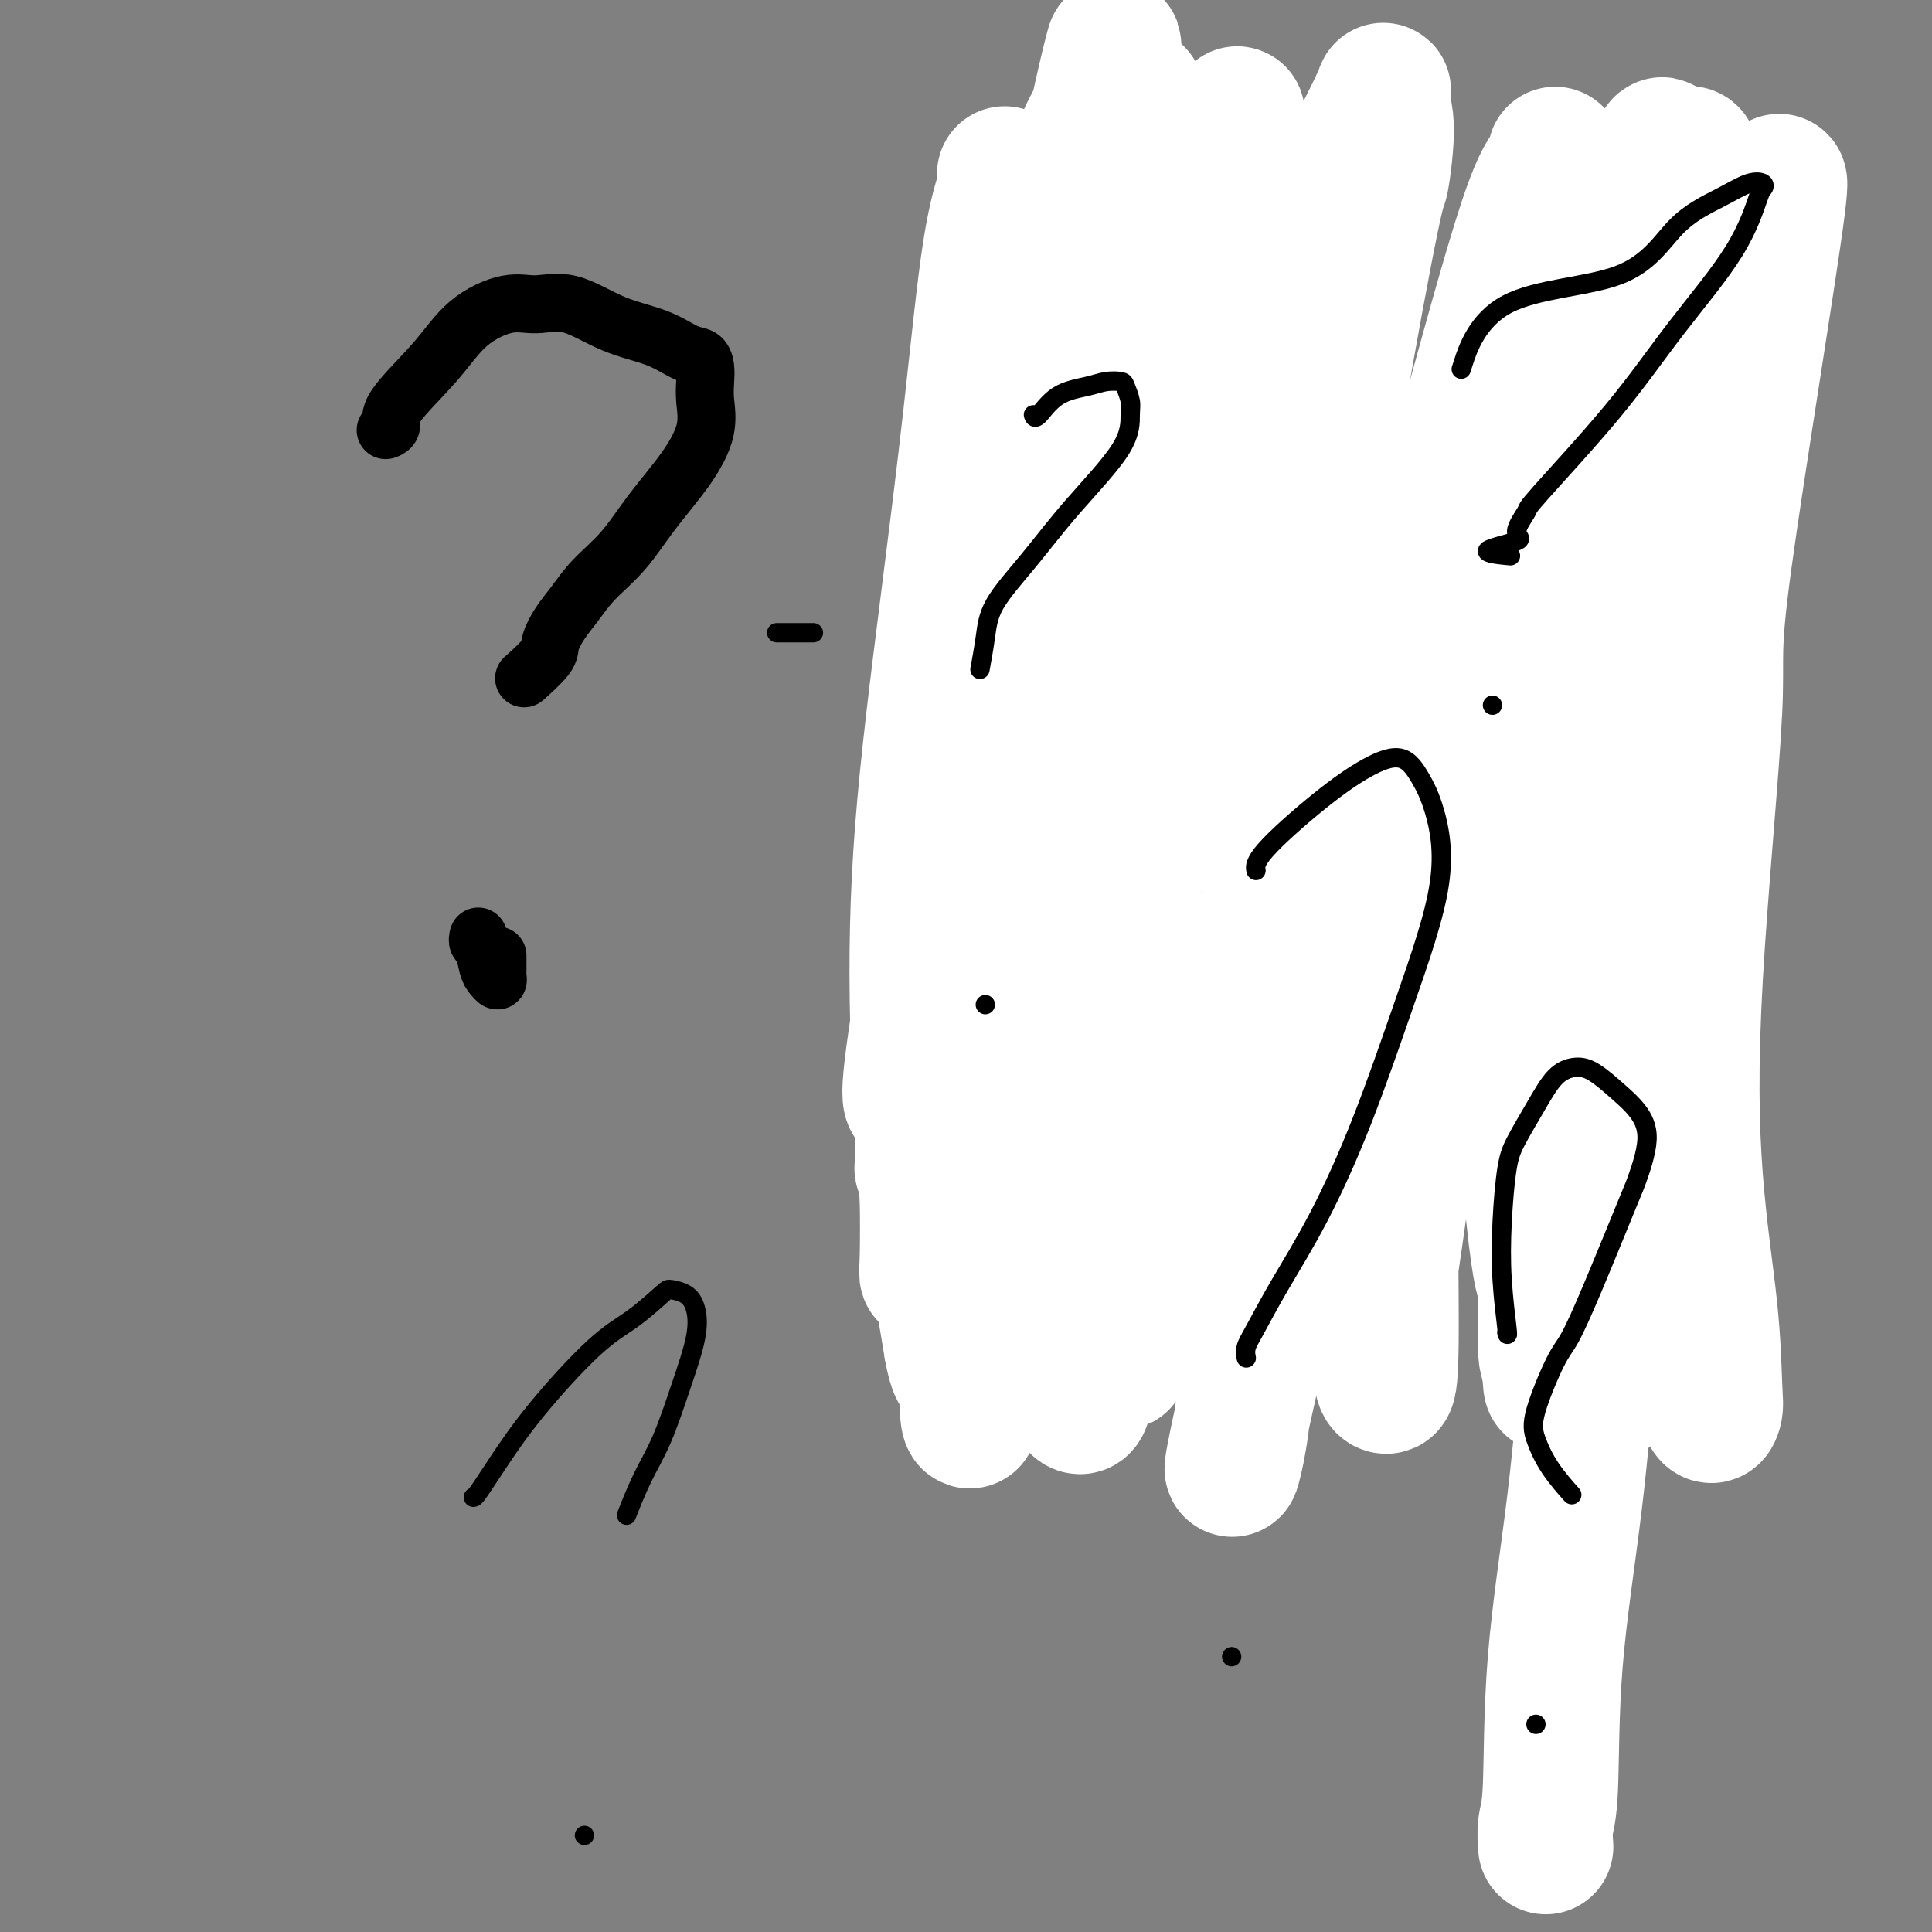 <svg viewBox='0 0 400 400' version='1.1' xmlns='http://www.w3.org/2000/svg' xmlns:xlink='http://www.w3.org/1999/xlink'><rect x="0" y="0" width="400" height="400" fill="#808080" stroke="none"/><g fill='none' stroke='#000000' stroke-width='12' stroke-linecap='round' stroke-linejoin='round'><path d='M80,89c-0.137,0.050 -0.273,0.100 0,0c0.273,-0.100 0.957,-0.350 1,-1c0.043,-0.650 -0.553,-1.700 1,-4c1.553,-2.300 5.255,-5.849 8,-9c2.745,-3.151 4.534,-5.903 7,-8c2.466,-2.097 5.610,-3.538 8,-4c2.390,-0.462 4.026,0.055 6,0c1.974,-0.055 4.287,-0.682 7,0c2.713,0.682 5.827,2.671 9,4c3.173,1.329 6.406,1.997 9,3c2.594,1.003 4.551,2.342 6,3c1.449,0.658 2.391,0.634 3,1c0.609,0.366 0.886,1.122 1,2c0.114,0.878 0.065,1.877 0,3c-0.065,1.123 -0.147,2.371 0,4c0.147,1.629 0.521,3.638 0,6c-0.521,2.362 -1.938,5.076 -4,8c-2.062,2.924 -4.768,6.059 -7,9c-2.232,2.941 -3.989,5.687 -6,8c-2.011,2.313 -4.276,4.193 -6,6c-1.724,1.807 -2.908,3.543 -4,5c-1.092,1.457 -2.094,2.636 -3,4c-0.906,1.364 -1.717,2.912 -2,4c-0.283,1.088 -0.038,1.716 -1,3c-0.962,1.284 -3.132,3.224 -4,4c-0.868,0.776 -0.434,0.388 0,0'/><path d='M99,194c0.002,-0.008 0.003,-0.016 0,0c-0.003,0.016 -0.012,0.056 0,0c0.012,-0.056 0.044,-0.209 0,0c-0.044,0.209 -0.166,0.778 0,1c0.166,0.222 0.619,0.095 1,1c0.381,0.905 0.691,2.842 1,4c0.309,1.158 0.619,1.538 1,2c0.381,0.462 0.834,1.006 1,1c0.166,-0.006 0.044,-0.562 0,-1c-0.044,-0.438 -0.012,-0.758 0,-1c0.012,-0.242 0.003,-0.405 0,-1c-0.003,-0.595 -0.001,-1.624 0,-2c0.001,-0.376 0.000,-0.101 0,0c-0.000,0.101 -0.000,0.029 0,0c0.000,-0.029 0.000,-0.014 0,0'/></g>
<g fill='none' stroke='#000000' stroke-width='6' stroke-linecap='round' stroke-linejoin='round'><path d='M197,66c0.099,0.418 0.198,0.835 0,1c-0.198,0.165 -0.694,0.077 -1,2c-0.306,1.923 -0.422,5.858 -1,9c-0.578,3.142 -1.619,5.492 -2,8c-0.381,2.508 -0.103,5.175 0,8c0.103,2.825 0.029,5.807 0,7c-0.029,1.193 -0.015,0.596 0,0'/><path d='M192,78c-0.097,-0.081 -0.194,-0.162 0,0c0.194,0.162 0.678,0.566 1,0c0.322,-0.566 0.480,-2.101 1,-3c0.520,-0.899 1.400,-1.162 3,-3c1.600,-1.838 3.919,-5.252 6,-7c2.081,-1.748 3.924,-1.832 5,-2c1.076,-0.168 1.385,-0.421 2,0c0.615,0.421 1.537,1.515 2,2c0.463,0.485 0.465,0.360 1,1c0.535,0.640 1.601,2.045 2,3c0.399,0.955 0.131,1.460 0,2c-0.131,0.540 -0.126,1.114 0,2c0.126,0.886 0.374,2.084 0,3c-0.374,0.916 -1.369,1.549 -2,2c-0.631,0.451 -0.898,0.720 -1,1c-0.102,0.280 -0.038,0.570 0,1c0.038,0.430 0.051,0.998 0,1c-0.051,0.002 -0.166,-0.563 0,-1c0.166,-0.437 0.611,-0.748 1,-1c0.389,-0.252 0.721,-0.447 1,-1c0.279,-0.553 0.506,-1.464 1,-2c0.494,-0.536 1.255,-0.696 2,-1c0.745,-0.304 1.473,-0.752 2,-1c0.527,-0.248 0.851,-0.296 2,0c1.149,0.296 3.122,0.935 4,1c0.878,0.065 0.659,-0.444 1,0c0.341,0.444 1.240,1.841 2,3c0.760,1.159 1.380,2.079 2,3'/><path d='M230,81c1.778,1.881 1.721,3.083 2,4c0.279,0.917 0.892,1.548 0,4c-0.892,2.452 -3.289,6.726 -4,8c-0.711,1.274 0.266,-0.451 -2,2c-2.266,2.451 -7.774,9.077 -11,13c-3.226,3.923 -4.171,5.142 -5,6c-0.829,0.858 -1.542,1.354 -2,2c-0.458,0.646 -0.662,1.443 -1,2c-0.338,0.557 -0.811,0.873 -1,1c-0.189,0.127 -0.095,0.063 0,0'/><path d='M253,67c0.020,-0.006 0.040,-0.013 0,0c-0.040,0.013 -0.141,0.045 0,0c0.141,-0.045 0.525,-0.168 0,0c-0.525,0.168 -1.958,0.627 -3,1c-1.042,0.373 -1.691,0.659 -3,2c-1.309,1.341 -3.277,3.735 -5,6c-1.723,2.265 -3.203,4.400 -4,7c-0.797,2.600 -0.913,5.664 -1,8c-0.087,2.336 -0.146,3.945 0,6c0.146,2.055 0.497,4.556 1,6c0.503,1.444 1.156,1.830 2,2c0.844,0.170 1.877,0.125 3,0c1.123,-0.125 2.335,-0.331 4,-1c1.665,-0.669 3.785,-1.802 6,-3c2.215,-1.198 4.527,-2.459 7,-4c2.473,-1.541 5.108,-3.360 7,-5c1.892,-1.640 3.043,-3.102 4,-5c0.957,-1.898 1.722,-4.232 2,-5c0.278,-0.768 0.071,0.031 0,0c-0.071,-0.031 -0.006,-0.893 0,-1c0.006,-0.107 -0.048,0.539 0,1c0.048,0.461 0.199,0.736 0,1c-0.199,0.264 -0.747,0.518 -2,2c-1.253,1.482 -3.211,4.190 -5,7c-1.789,2.810 -3.407,5.720 -4,8c-0.593,2.280 -0.159,3.931 0,6c0.159,2.069 0.043,4.557 0,6c-0.043,1.443 -0.012,1.841 0,2c0.012,0.159 0.006,0.080 0,0'/><path d='M297,77c0.045,1.458 0.089,2.915 0,4c-0.089,1.085 -0.312,1.796 -1,5c-0.688,3.204 -1.842,8.901 -3,13c-1.158,4.099 -2.319,6.601 -3,9c-0.681,2.399 -0.883,4.694 -1,6c-0.117,1.306 -0.150,1.621 0,2c0.150,0.379 0.483,0.821 1,0c0.517,-0.821 1.218,-2.906 2,-4c0.782,-1.094 1.646,-1.196 4,-4c2.354,-2.804 6.199,-8.310 8,-11c1.801,-2.690 1.558,-2.563 3,-4c1.442,-1.437 4.569,-4.438 7,-7c2.431,-2.562 4.167,-4.687 6,-7c1.833,-2.313 3.763,-4.815 5,-6c1.237,-1.185 1.782,-1.053 2,-1c0.218,0.053 0.109,0.026 0,0'/><path d='M307,86c0.002,-0.038 0.004,-0.075 0,0c-0.004,0.075 -0.014,0.263 0,0c0.014,-0.263 0.054,-0.977 0,0c-0.054,0.977 -0.200,3.643 0,7c0.200,3.357 0.746,7.404 2,11c1.254,3.596 3.215,6.742 4,8c0.785,1.258 0.392,0.629 0,0'/><path d='M342,67c0.002,0.009 0.004,0.018 0,0c-0.004,-0.018 -0.013,-0.063 0,0c0.013,0.063 0.049,0.232 0,0c-0.049,-0.232 -0.182,-0.866 -1,5c-0.818,5.866 -2.322,18.232 -3,24c-0.678,5.768 -0.529,4.938 -1,7c-0.471,2.063 -1.563,7.018 -2,9c-0.437,1.982 -0.218,0.991 0,0'/><path d='M340,79c0.001,-0.079 0.002,-0.157 0,0c-0.002,0.157 -0.005,0.550 0,1c0.005,0.450 0.020,0.957 0,2c-0.020,1.043 -0.075,2.623 0,6c0.075,3.377 0.280,8.552 1,13c0.720,4.448 1.955,8.170 3,11c1.045,2.830 1.899,4.769 3,7c1.101,2.231 2.450,4.755 4,7c1.550,2.245 3.300,4.213 4,5c0.700,0.787 0.350,0.394 0,0'/><path d='M335,120c0.027,0.000 0.054,0.000 0,0c-0.054,0.000 -0.190,-0.000 0,0c0.190,0.000 0.705,0.000 3,0c2.295,-0.000 6.370,-0.000 8,0c1.630,0.000 0.815,0.000 0,0'/><path d='M191,193c-0.013,0.017 -0.026,0.034 0,0c0.026,-0.034 0.092,-0.119 0,0c-0.092,0.119 -0.340,0.442 0,2c0.340,1.558 1.268,4.353 2,9c0.732,4.647 1.268,11.148 2,16c0.732,4.852 1.660,8.057 2,11c0.340,2.943 0.091,5.624 0,8c-0.091,2.376 -0.025,4.447 0,6c0.025,1.553 0.007,2.586 0,3c-0.007,0.414 -0.004,0.207 0,0'/><path d='M196,196c-0.062,0.192 -0.123,0.383 0,0c0.123,-0.383 0.431,-1.341 2,-3c1.569,-1.659 4.398,-4.020 7,-6c2.602,-1.980 4.977,-3.580 7,-5c2.023,-1.420 3.694,-2.661 5,-3c1.306,-0.339 2.249,0.225 3,1c0.751,0.775 1.312,1.761 2,3c0.688,1.239 1.502,2.731 2,5c0.498,2.269 0.680,5.314 0,8c-0.680,2.686 -2.221,5.014 -3,7c-0.779,1.986 -0.795,3.628 -1,5c-0.205,1.372 -0.600,2.472 -1,3c-0.400,0.528 -0.805,0.485 -1,0c-0.195,-0.485 -0.181,-1.413 0,-2c0.181,-0.587 0.530,-0.834 1,-2c0.470,-1.166 1.063,-3.250 2,-5c0.937,-1.750 2.220,-3.164 4,-4c1.780,-0.836 4.058,-1.093 6,-1c1.942,0.093 3.548,0.537 5,1c1.452,0.463 2.752,0.944 4,2c1.248,1.056 2.446,2.686 4,4c1.554,1.314 3.464,2.311 3,7c-0.464,4.689 -3.301,13.069 -5,17c-1.699,3.931 -2.260,3.415 -4,5c-1.740,1.585 -4.661,5.273 -7,8c-2.339,2.727 -4.097,4.493 -6,6c-1.903,1.507 -3.952,2.753 -6,4'/><path d='M219,251c-4.571,4.238 -4.500,3.333 -5,3c-0.500,-0.333 -1.571,-0.095 -2,0c-0.429,0.095 -0.214,0.048 0,0'/><path d='M264,196c-0.031,0.039 -0.062,0.078 0,0c0.062,-0.078 0.218,-0.272 0,0c-0.218,0.272 -0.808,1.009 -1,1c-0.192,-0.009 0.016,-0.766 -2,1c-2.016,1.766 -6.255,6.054 -8,8c-1.745,1.946 -0.995,1.551 0,3c0.995,1.449 2.234,4.741 3,8c0.766,3.259 1.060,6.484 2,9c0.940,2.516 2.528,4.321 4,6c1.472,1.679 2.828,3.230 4,4c1.172,0.770 2.160,0.758 4,1c1.840,0.242 4.530,0.738 6,1c1.470,0.262 1.718,0.289 3,0c1.282,-0.289 3.598,-0.895 6,-2c2.402,-1.105 4.891,-2.709 7,-4c2.109,-1.291 3.839,-2.268 5,-4c1.161,-1.732 1.755,-4.218 2,-7c0.245,-2.782 0.142,-5.859 0,-9c-0.142,-3.141 -0.323,-6.344 -2,-11c-1.677,-4.656 -4.852,-10.764 -7,-14c-2.148,-3.236 -3.270,-3.599 -4,-4c-0.730,-0.401 -1.067,-0.839 -3,-1c-1.933,-0.161 -5.460,-0.043 -8,1c-2.540,1.043 -4.092,3.012 -6,5c-1.908,1.988 -4.171,3.997 -5,6c-0.829,2.003 -0.223,4.001 0,5c0.223,0.999 0.064,1.000 0,1c-0.064,0.000 -0.032,0.000 0,0'/><path d='M316,181c-0.000,-0.256 -0.000,-0.513 0,0c0.000,0.513 0.002,1.795 0,3c-0.002,1.205 -0.006,2.332 0,5c0.006,2.668 0.023,6.877 0,11c-0.023,4.123 -0.087,8.159 0,12c0.087,3.841 0.324,7.485 0,11c-0.324,3.515 -1.211,6.901 0,10c1.211,3.099 4.518,5.911 6,8c1.482,2.089 1.138,3.454 1,4c-0.138,0.546 -0.069,0.273 0,0'/><path d='M320,213c0.002,-0.000 0.004,-0.000 0,0c-0.004,0.000 -0.015,0.001 0,0c0.015,-0.001 0.055,-0.004 0,0c-0.055,0.004 -0.205,0.015 1,0c1.205,-0.015 3.766,-0.056 6,0c2.234,0.056 4.140,0.207 8,0c3.860,-0.207 9.674,-0.774 12,-1c2.326,-0.226 1.163,-0.113 0,0'/><path d='M350,191c-0.001,-0.064 -0.002,-0.128 0,0c0.002,0.128 0.008,0.448 0,0c-0.008,-0.448 -0.030,-1.664 0,0c0.030,1.664 0.113,6.208 0,9c-0.113,2.792 -0.422,3.831 0,7c0.422,3.169 1.575,8.469 2,12c0.425,3.531 0.121,5.295 0,6c-0.121,0.705 -0.061,0.353 0,0'/></g>
<g fill='none' stroke='#FFFFFF' stroke-width='28' stroke-linecap='round' stroke-linejoin='round'><path d='M320,382c-0.008,-0.098 -0.016,-0.196 0,0c0.016,0.196 0.055,0.685 0,0c-0.055,-0.685 -0.205,-2.542 0,-4c0.205,-1.458 0.765,-2.515 1,-8c0.235,-5.485 0.143,-15.399 1,-26c0.857,-10.601 2.661,-21.890 4,-33c1.339,-11.110 2.211,-22.041 4,-39c1.789,-16.959 4.495,-39.946 6,-51c1.505,-11.054 1.808,-10.176 3,-17c1.192,-6.824 3.272,-21.351 5,-32c1.728,-10.649 3.104,-17.419 4,-23c0.896,-5.581 1.312,-9.974 2,-13c0.688,-3.026 1.650,-4.686 2,-6c0.350,-1.314 0.089,-2.283 0,-3c-0.089,-0.717 -0.007,-1.183 0,-1c0.007,0.183 -0.063,1.014 0,1c0.063,-0.014 0.259,-0.873 0,1c-0.259,1.873 -0.973,6.479 -2,16c-1.027,9.521 -2.366,23.957 -4,39c-1.634,15.043 -3.563,30.695 -6,44c-2.437,13.305 -5.384,24.265 -7,33c-1.616,8.735 -1.902,15.247 -2,20c-0.098,4.753 -0.009,7.747 0,9c0.009,1.253 -0.064,0.764 0,1c0.064,0.236 0.264,1.198 1,-5c0.736,-6.198 2.009,-19.556 4,-35c1.991,-15.444 4.698,-32.975 7,-48c2.302,-15.025 4.197,-27.545 6,-41c1.803,-13.455 3.515,-27.844 5,-40c1.485,-12.156 2.742,-22.078 4,-32'/><path d='M358,89c5.571,-38.250 5.998,-33.875 6,-32c0.002,1.875 -0.420,1.251 1,-6c1.420,-7.251 4.683,-21.128 3,-8c-1.683,13.128 -8.311,53.263 -11,73c-2.689,19.737 -1.439,19.077 -2,31c-0.561,11.923 -2.934,36.429 -4,55c-1.066,18.571 -0.827,31.208 0,42c0.827,10.792 2.240,19.741 3,27c0.760,7.259 0.867,12.828 1,16c0.133,3.172 0.291,3.946 0,5c-0.291,1.054 -1.030,2.389 -2,-2c-0.970,-4.389 -2.172,-14.503 -3,-31c-0.828,-16.497 -1.283,-39.377 -2,-61c-0.717,-21.623 -1.695,-41.990 -2,-60c-0.305,-18.010 0.064,-33.665 1,-46c0.936,-12.335 2.440,-21.351 3,-29c0.560,-7.649 0.178,-13.932 0,-18c-0.178,-4.068 -0.150,-5.919 0,-8c0.150,-2.081 0.423,-4.390 0,-5c-0.423,-0.610 -1.543,0.478 -2,0c-0.457,-0.478 -0.253,-2.524 -4,13c-3.747,15.524 -11.445,48.618 -15,67c-3.555,18.382 -2.967,22.054 -5,34c-2.033,11.946 -6.686,32.168 -8,54c-1.314,21.832 0.710,45.275 2,56c1.290,10.725 1.847,8.734 2,11c0.153,2.266 -0.099,8.790 0,12c0.099,3.210 0.550,3.105 1,3'/><path d='M321,282c0.554,11.792 -0.562,0.273 -1,-18c-0.438,-18.273 -0.197,-43.301 0,-56c0.197,-12.699 0.351,-13.071 2,-31c1.649,-17.929 4.795,-53.416 7,-72c2.205,-18.584 3.470,-20.267 6,-30c2.530,-9.733 6.325,-27.518 8,-35c1.675,-7.482 1.228,-4.661 1,-4c-0.228,0.661 -0.239,-0.836 0,-3c0.239,-2.164 0.729,-4.993 -1,-1c-1.729,3.993 -5.676,14.807 -8,22c-2.324,7.193 -3.024,10.764 -6,23c-2.976,12.236 -8.227,33.137 -14,54c-5.773,20.863 -12.070,41.688 -16,59c-3.930,17.312 -5.495,31.112 -7,43c-1.505,11.888 -2.949,21.863 -4,29c-1.051,7.137 -1.709,11.435 -2,15c-0.291,3.565 -0.217,6.397 0,8c0.217,1.603 0.576,1.978 1,2c0.424,0.022 0.914,-0.308 1,-9c0.086,-8.692 -0.232,-25.744 0,-46c0.232,-20.256 1.014,-43.714 3,-64c1.986,-20.286 5.177,-37.399 8,-51c2.823,-13.601 5.277,-23.688 8,-33c2.723,-9.312 5.713,-17.847 8,-24c2.287,-6.153 3.871,-9.922 5,-14c1.129,-4.078 1.802,-8.463 2,-11c0.198,-2.537 -0.081,-3.226 0,-3c0.081,0.226 0.522,1.369 0,2c-0.522,0.631 -2.006,0.752 -5,9c-2.994,8.248 -7.497,24.624 -12,41'/><path d='M305,84c-5.178,16.107 -9.621,30.374 -16,58c-6.379,27.626 -14.692,68.610 -18,86c-3.308,17.390 -1.611,11.184 -4,22c-2.389,10.816 -8.865,38.653 -11,49c-2.135,10.347 0.070,3.205 1,-4c0.930,-7.205 0.583,-14.471 1,-30c0.417,-15.529 1.597,-39.320 3,-59c1.403,-19.680 3.030,-35.249 5,-50c1.970,-14.751 4.285,-28.682 6,-40c1.715,-11.318 2.832,-20.021 5,-33c2.168,-12.979 5.387,-30.235 7,-38c1.613,-7.765 1.618,-6.040 2,-8c0.382,-1.960 1.139,-7.604 1,-11c-0.139,-3.396 -1.175,-4.545 -1,-6c0.175,-1.455 1.562,-3.216 -2,4c-3.562,7.216 -12.073,23.409 -17,34c-4.927,10.591 -6.270,15.580 -9,27c-2.730,11.420 -6.846,29.272 -13,55c-6.154,25.728 -14.344,59.333 -18,75c-3.656,15.667 -2.777,13.398 -3,19c-0.223,5.602 -1.548,19.076 -2,28c-0.452,8.924 -0.030,13.299 0,17c0.030,3.701 -0.332,6.727 0,9c0.332,2.273 1.359,3.793 2,3c0.641,-0.793 0.895,-3.900 1,-4c0.105,-0.100 0.059,2.808 -1,-8c-1.059,-10.808 -3.131,-35.333 -4,-53c-0.869,-17.667 -0.534,-28.476 0,-41c0.534,-12.524 1.267,-26.762 2,-41'/><path d='M222,144c0.491,-20.091 0.717,-29.320 1,-35c0.283,-5.680 0.622,-7.812 2,-19c1.378,-11.188 3.793,-31.433 5,-43c1.207,-11.567 1.205,-14.456 2,-18c0.795,-3.544 2.388,-7.742 3,-9c0.612,-1.258 0.244,0.424 0,2c-0.244,1.576 -0.363,3.045 -1,4c-0.637,0.955 -1.791,1.397 -4,9c-2.209,7.603 -5.471,22.368 -9,38c-3.529,15.632 -7.324,32.130 -11,48c-3.676,15.870 -7.233,31.113 -10,44c-2.767,12.887 -4.742,23.418 -6,37c-1.258,13.582 -1.797,30.214 -2,38c-0.203,7.786 -0.069,6.727 0,9c0.069,2.273 0.074,7.879 0,11c-0.074,3.121 -0.226,3.758 0,4c0.226,0.242 0.829,0.088 1,0c0.171,-0.088 -0.089,-0.111 0,-1c0.089,-0.889 0.528,-2.643 1,-9c0.472,-6.357 0.978,-17.316 2,-31c1.022,-13.684 2.559,-30.091 4,-45c1.441,-14.909 2.785,-28.318 4,-40c1.215,-11.682 2.301,-21.635 4,-31c1.699,-9.365 4.010,-18.142 6,-27c1.990,-8.858 3.657,-17.796 5,-26c1.343,-8.204 2.360,-15.673 4,-21c1.640,-5.327 3.903,-8.511 5,-11c1.097,-2.489 1.028,-4.283 1,-5c-0.028,-0.717 -0.014,-0.359 0,0'/><path d='M229,17c3.257,-14.441 0.901,-5.544 -1,3c-1.901,8.544 -3.346,16.733 -5,23c-1.654,6.267 -3.516,10.610 -10,43c-6.484,32.390 -17.591,92.825 -22,120c-4.409,27.175 -2.121,21.090 -1,22c1.121,0.910 1.075,8.816 1,12c-0.075,3.184 -0.178,1.646 0,1c0.178,-0.646 0.637,-0.401 1,-2c0.363,-1.599 0.629,-5.040 1,-10c0.371,-4.960 0.845,-11.437 2,-29c1.155,-17.563 2.991,-46.212 4,-60c1.009,-13.788 1.192,-12.714 2,-19c0.808,-6.286 2.241,-19.932 3,-30c0.759,-10.068 0.845,-16.559 1,-22c0.155,-5.441 0.381,-9.833 1,-15c0.619,-5.167 1.632,-11.110 2,-14c0.368,-2.890 0.090,-2.727 0,-3c-0.090,-0.273 0.007,-0.983 0,-1c-0.007,-0.017 -0.117,0.657 0,1c0.117,0.343 0.463,0.354 0,2c-0.463,1.646 -1.733,4.928 -3,13c-1.267,8.072 -2.531,20.935 -4,34c-1.469,13.065 -3.144,26.332 -5,41c-1.856,14.668 -3.892,30.737 -5,45c-1.108,14.263 -1.287,26.720 -1,39c0.287,12.280 1.039,24.383 2,34c0.961,9.617 2.132,16.748 3,22c0.868,5.252 1.434,8.626 2,12'/><path d='M197,279c1.779,10.018 2.726,1.061 3,5c0.274,3.939 -0.124,20.772 3,0c3.124,-20.772 9.772,-79.150 13,-109c3.228,-29.850 3.037,-31.173 4,-39c0.963,-7.827 3.081,-22.157 5,-33c1.919,-10.843 3.641,-18.199 5,-25c1.359,-6.801 2.357,-13.048 4,-20c1.643,-6.952 3.932,-14.608 5,-18c1.068,-3.392 0.914,-2.518 1,-3c0.086,-0.482 0.413,-2.318 1,-3c0.587,-0.682 1.433,-0.208 2,1c0.567,1.208 0.856,3.152 0,11c-0.856,7.848 -2.858,21.601 -5,38c-2.142,16.399 -4.425,35.446 -7,54c-2.575,18.554 -5.442,36.616 -7,53c-1.558,16.384 -1.807,31.090 -1,43c0.807,11.910 2.669,21.023 4,28c1.331,6.977 2.130,11.818 3,15c0.870,3.182 1.810,4.706 2,5c0.190,0.294 -0.369,-0.641 0,-3c0.369,-2.359 1.665,-6.143 2,-19c0.335,-12.857 -0.293,-34.787 0,-54c0.293,-19.213 1.507,-35.709 3,-51c1.493,-15.291 3.266,-29.377 5,-42c1.734,-12.623 3.428,-23.783 5,-33c1.572,-9.217 3.020,-16.491 4,-22c0.980,-5.509 1.490,-9.255 2,-13'/><path d='M253,45c2.983,-19.150 2.441,-12.025 2,-8c-0.441,4.025 -0.782,4.950 0,-2c0.782,-6.950 2.687,-21.775 -1,0c-3.687,21.775 -12.966,80.150 -17,106c-4.034,25.850 -2.824,19.176 -3,27c-0.176,7.824 -1.740,30.145 -1,51c0.740,20.855 3.783,40.244 5,48c1.217,7.756 0.609,3.878 0,0'/></g>
<g fill='none' stroke='#FFFFFF' stroke-width='4' stroke-linecap='round' stroke-linejoin='round'><path d='M193,99c0.004,-0.003 0.008,-0.007 0,0c-0.008,0.007 -0.028,0.024 0,0c0.028,-0.024 0.102,-0.089 0,0c-0.102,0.089 -0.381,0.331 0,2c0.381,1.669 1.423,4.766 2,9c0.577,4.234 0.691,9.604 1,14c0.309,4.396 0.815,7.817 1,11c0.185,3.183 0.050,6.126 0,8c-0.050,1.874 -0.014,2.678 0,3c0.014,0.322 0.007,0.161 0,0'/><path d='M193,118c0.797,-1.472 1.593,-2.945 2,-4c0.407,-1.055 0.423,-1.693 2,-4c1.577,-2.307 4.715,-6.285 7,-9c2.285,-2.715 3.716,-4.168 6,-6c2.284,-1.832 5.421,-4.042 7,-5c1.579,-0.958 1.600,-0.663 2,-1c0.400,-0.337 1.179,-1.307 2,-1c0.821,0.307 1.682,1.890 2,3c0.318,1.110 0.091,1.746 0,2c-0.091,0.254 -0.045,0.127 0,0'/><path d='M217,90c0.174,-0.234 0.348,-0.469 0,0c-0.348,0.469 -1.217,1.641 -3,8c-1.783,6.359 -4.480,17.904 -6,29c-1.520,11.096 -1.863,21.742 -2,26c-0.137,4.258 -0.069,2.129 0,0'/><path d='M258,170c0.004,0.012 0.007,0.024 0,0c-0.007,-0.024 -0.025,-0.084 0,0c0.025,0.084 0.095,0.310 0,0c-0.095,-0.310 -0.353,-1.157 4,-4c4.353,-2.843 13.318,-7.681 21,-13c7.682,-5.319 14.081,-11.118 20,-16c5.919,-4.882 11.358,-8.848 15,-12c3.642,-3.152 5.488,-5.491 7,-7c1.512,-1.509 2.689,-2.188 2,-2c-0.689,0.188 -3.243,1.241 -6,4c-2.757,2.759 -5.716,7.223 -10,13c-4.284,5.777 -9.894,12.869 -14,21c-4.106,8.131 -6.709,17.303 -11,29c-4.291,11.697 -10.271,25.918 -13,33c-2.729,7.082 -2.208,7.023 -2,7c0.208,-0.023 0.104,-0.012 0,0'/></g>
<g fill='none' stroke='#000000' stroke-width='4' stroke-linecap='round' stroke-linejoin='round'><path d='M161,131c-0.016,0.000 -0.032,0.000 0,0c0.032,0.000 0.111,0.000 0,0c-0.111,0.000 -0.411,0.000 0,0c0.411,0.000 1.534,0.000 3,0c1.466,0.000 3.276,0.000 4,0c0.724,0.000 0.362,0.000 0,0'/><path d='M214,86c-0.034,-0.107 -0.067,-0.214 0,0c0.067,0.214 0.235,0.751 1,0c0.765,-0.751 2.127,-2.788 4,-4c1.873,-1.212 4.257,-1.597 6,-2c1.743,-0.403 2.845,-0.823 4,-1c1.155,-0.177 2.363,-0.111 3,0c0.637,0.111 0.704,0.269 1,1c0.296,0.731 0.820,2.036 1,3c0.180,0.964 0.017,1.586 0,3c-0.017,1.414 0.112,3.621 -2,7c-2.112,3.379 -6.464,7.929 -10,12c-3.536,4.071 -6.254,7.663 -9,11c-2.746,3.337 -5.520,6.420 -7,9c-1.480,2.580 -1.668,4.656 -2,7c-0.332,2.344 -0.809,4.955 -1,6c-0.191,1.045 -0.095,0.522 0,0'/><path d='M204,208c0.000,0.000 0.000,0.000 0,0c0.000,0.000 0.000,0.000 0,0'/><path d='M260,180c0.039,0.200 0.079,0.401 0,0c-0.079,-0.401 -0.275,-1.403 2,-4c2.275,-2.597 7.021,-6.788 11,-10c3.979,-3.212 7.191,-5.443 10,-7c2.809,-1.557 5.217,-2.439 7,-2c1.783,0.439 2.942,2.201 4,4c1.058,1.799 2.015,3.637 3,7c0.985,3.363 1.997,8.251 1,15c-0.997,6.749 -4.003,15.358 -7,24c-2.997,8.642 -5.984,17.316 -9,25c-3.016,7.684 -6.062,14.378 -9,20c-2.938,5.622 -5.768,10.172 -8,14c-2.232,3.828 -3.866,6.933 -5,9c-1.134,2.067 -1.767,3.095 -2,4c-0.233,0.905 -0.067,1.687 0,2c0.067,0.313 0.033,0.156 0,0'/><path d='M255,343c0.000,0.000 0.000,0.000 0,0c0.000,0.000 0.000,0.000 0,0c-0.000,0.000 0.000,0.000 0,0'/><path d='M98,310c0.129,0.018 0.258,0.037 1,-1c0.742,-1.037 2.097,-3.129 4,-6c1.903,-2.871 4.353,-6.521 8,-11c3.647,-4.479 8.489,-9.787 12,-13c3.511,-3.213 5.690,-4.332 8,-6c2.310,-1.668 4.751,-3.886 6,-5c1.249,-1.114 1.307,-1.125 2,-1c0.693,0.125 2.020,0.387 3,1c0.980,0.613 1.613,1.577 2,3c0.387,1.423 0.527,3.303 0,6c-0.527,2.697 -1.721,6.209 -3,10c-1.279,3.791 -2.642,7.862 -4,11c-1.358,3.138 -2.712,5.345 -4,8c-1.288,2.655 -2.511,5.759 -3,7c-0.489,1.241 -0.245,0.621 0,0'/><path d='M121,380c0.000,0.000 0.000,0.000 0,0c0.000,0.000 0.000,0.000 0,0'/><path d='M303,75c-0.402,1.247 -0.805,2.494 0,0c0.805,-2.494 2.816,-8.728 9,-12c6.184,-3.272 16.540,-3.582 23,-6c6.460,-2.418 9.024,-6.945 12,-10c2.976,-3.055 6.365,-4.637 9,-6c2.635,-1.363 4.515,-2.508 6,-3c1.485,-0.492 2.576,-0.330 3,0c0.424,0.330 0.181,0.829 0,1c-0.181,0.171 -0.302,0.015 -1,2c-0.698,1.985 -1.974,6.112 -5,11c-3.026,4.888 -7.801,10.539 -12,16c-4.199,5.461 -7.822,10.733 -13,17c-5.178,6.267 -11.911,13.528 -15,17c-3.089,3.472 -2.532,3.155 -3,4c-0.468,0.845 -1.960,2.854 -2,4c-0.040,1.146 1.371,1.431 0,2c-1.371,0.569 -5.523,1.422 -6,2c-0.477,0.578 2.721,0.879 4,1c1.279,0.121 0.640,0.060 0,0'/><path d='M309,146c0.000,0.000 0.000,0.000 0,0c0.000,0.000 0.000,0.000 0,0c0.000,0.000 0.000,0.000 0,0'/><path d='M312,276c-0.029,-0.114 -0.058,-0.228 0,0c0.058,0.228 0.202,0.798 0,-1c-0.202,-1.798 -0.750,-5.963 -1,-10c-0.250,-4.037 -0.203,-7.946 0,-12c0.203,-4.054 0.560,-8.253 1,-11c0.440,-2.747 0.962,-4.042 2,-6c1.038,-1.958 2.591,-4.579 4,-7c1.409,-2.421 2.673,-4.641 4,-6c1.327,-1.359 2.715,-1.856 4,-2c1.285,-0.144 2.467,0.063 4,1c1.533,0.937 3.418,2.602 5,4c1.582,1.398 2.861,2.530 4,4c1.139,1.470 2.138,3.279 2,6c-0.138,2.721 -1.414,6.353 -2,8c-0.586,1.647 -0.483,1.308 -2,5c-1.517,3.692 -4.653,11.416 -7,17c-2.347,5.584 -3.903,9.027 -5,11c-1.097,1.973 -1.733,2.477 -3,5c-1.267,2.523 -3.166,7.066 -4,10c-0.834,2.934 -0.605,4.261 0,6c0.605,1.739 1.586,3.891 3,6c1.414,2.109 3.261,4.174 4,5c0.739,0.826 0.369,0.413 0,0'/><path d='M318,357c0.000,0.000 0.000,0.000 0,0c0.000,0.000 0.000,0.000 0,0c0.000,0.000 0.000,0.000 0,0c0.000,0.000 0.000,0.000 0,0c0.000,-0.000 0.000,0.000 0,0'/></g>
</svg>